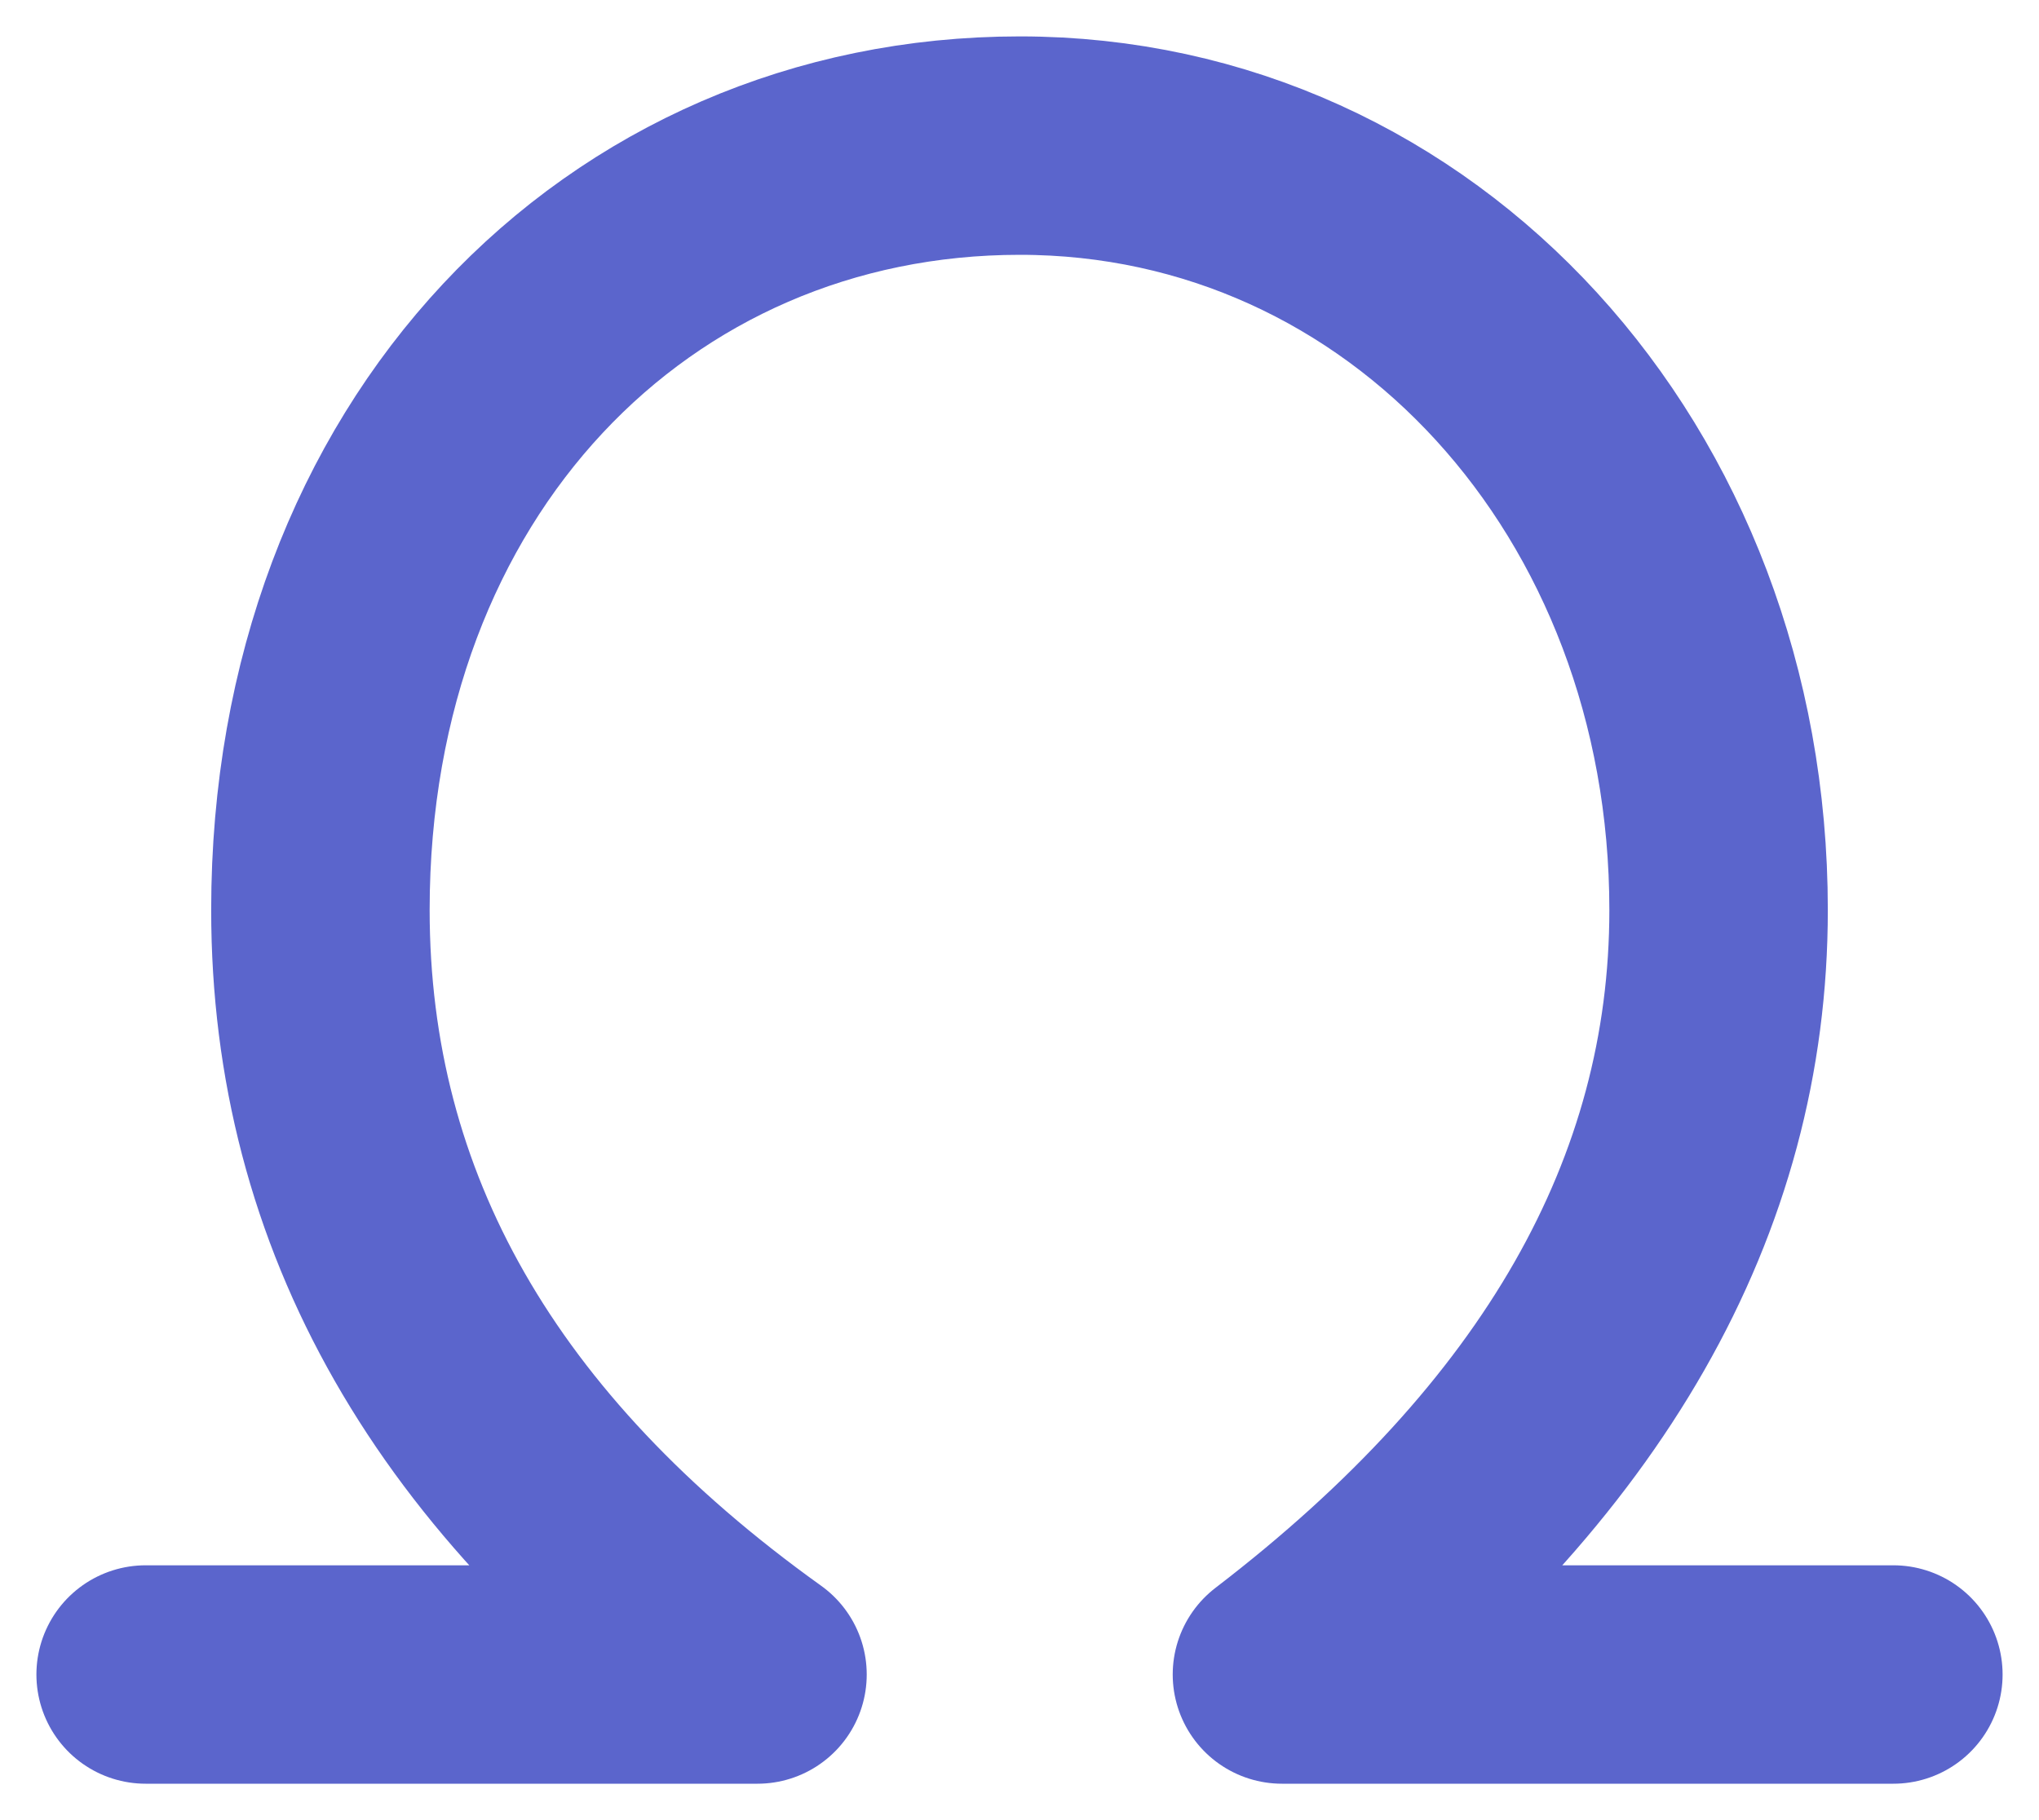 <svg width="28" height="25" viewBox="0 0 28 25" fill="none" xmlns="http://www.w3.org/2000/svg">
<path d="M2 23H10.402C6.4 20.134 4.4 16.634 4.4 12.499C4.4 6.296 8.61 2 14.005 2C19.4 2 23.6 6.593 23.6 12.499C23.6 16.436 21.601 19.936 17.604 23H26" stroke="#5B65CC" stroke-width="3" stroke-linecap="round" stroke-linejoin="round"/>
</svg>
